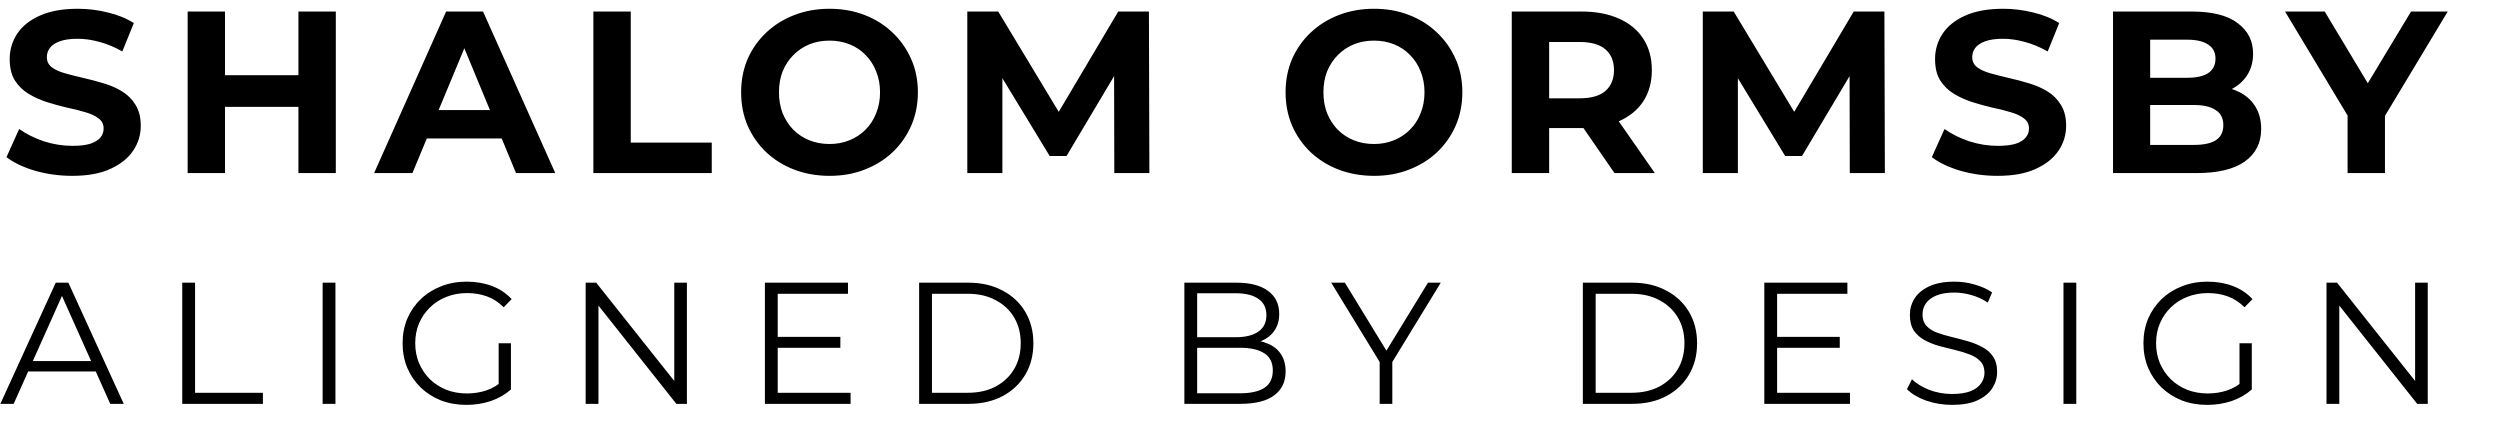 <svg width="130" height="22" viewBox="0 0 130 22" fill="none" xmlns="http://www.w3.org/2000/svg">
<path d="M3.756 9.144C3.084 9.144 2.44 9.056 1.824 8.88C1.208 8.696 0.712 8.46 0.336 8.172L0.996 6.708C1.356 6.964 1.78 7.176 2.268 7.344C2.764 7.504 3.264 7.584 3.768 7.584C4.152 7.584 4.46 7.548 4.692 7.476C4.932 7.396 5.108 7.288 5.22 7.152C5.332 7.016 5.388 6.86 5.388 6.684C5.388 6.46 5.3 6.284 5.124 6.156C4.948 6.02 4.716 5.912 4.428 5.832C4.14 5.744 3.82 5.664 3.468 5.592C3.124 5.512 2.776 5.416 2.424 5.304C2.08 5.192 1.764 5.048 1.476 4.872C1.188 4.696 0.952 4.464 0.768 4.176C0.592 3.888 0.504 3.52 0.504 3.072C0.504 2.592 0.632 2.156 0.888 1.764C1.152 1.364 1.544 1.048 2.064 0.816C2.592 0.576 3.252 0.456 4.044 0.456C4.572 0.456 5.092 0.52 5.604 0.648C6.116 0.768 6.568 0.952 6.96 1.2L6.36 2.676C5.968 2.452 5.576 2.288 5.184 2.184C4.792 2.072 4.408 2.016 4.032 2.016C3.656 2.016 3.348 2.06 3.108 2.148C2.868 2.236 2.696 2.352 2.592 2.496C2.488 2.632 2.436 2.792 2.436 2.976C2.436 3.192 2.524 3.368 2.7 3.504C2.876 3.632 3.108 3.736 3.396 3.816C3.684 3.896 4 3.976 4.344 4.056C4.696 4.136 5.044 4.228 5.388 4.332C5.74 4.436 6.06 4.576 6.348 4.752C6.636 4.928 6.868 5.16 7.044 5.448C7.228 5.736 7.32 6.1 7.32 6.54C7.32 7.012 7.188 7.444 6.924 7.836C6.66 8.228 6.264 8.544 5.736 8.784C5.216 9.024 4.556 9.144 3.756 9.144ZM15.518 0.6H17.462V9H15.518V0.6ZM11.701 9H9.758V0.6H11.701V9ZM15.662 5.556H11.557V3.912H15.662V5.556ZM19.454 9L23.198 0.6H25.118L28.874 9H26.834L23.762 1.584H24.53L21.446 9H19.454ZM21.326 7.2L21.842 5.724H26.162L26.69 7.2H21.326ZM30.855 9V0.6H32.799V7.416H37.011V9H30.855ZM43.146 9.144C42.482 9.144 41.866 9.036 41.298 8.82C40.738 8.604 40.25 8.3 39.834 7.908C39.426 7.516 39.106 7.056 38.874 6.528C38.65 6 38.538 5.424 38.538 4.8C38.538 4.176 38.65 3.6 38.874 3.072C39.106 2.544 39.43 2.084 39.846 1.692C40.262 1.3 40.75 0.996 41.31 0.78C41.87 0.564 42.478 0.456 43.134 0.456C43.798 0.456 44.406 0.564 44.958 0.78C45.518 0.996 46.002 1.3 46.41 1.692C46.826 2.084 47.15 2.544 47.382 3.072C47.614 3.592 47.73 4.168 47.73 4.8C47.73 5.424 47.614 6.004 47.382 6.54C47.15 7.068 46.826 7.528 46.41 7.92C46.002 8.304 45.518 8.604 44.958 8.82C44.406 9.036 43.802 9.144 43.146 9.144ZM43.134 7.488C43.51 7.488 43.854 7.424 44.166 7.296C44.486 7.168 44.766 6.984 45.006 6.744C45.246 6.504 45.43 6.22 45.558 5.892C45.694 5.564 45.762 5.2 45.762 4.8C45.762 4.4 45.694 4.036 45.558 3.708C45.43 3.38 45.246 3.096 45.006 2.856C44.774 2.616 44.498 2.432 44.178 2.304C43.858 2.176 43.51 2.112 43.134 2.112C42.758 2.112 42.41 2.176 42.09 2.304C41.778 2.432 41.502 2.616 41.262 2.856C41.022 3.096 40.834 3.38 40.698 3.708C40.57 4.036 40.506 4.4 40.506 4.8C40.506 5.192 40.57 5.556 40.698 5.892C40.834 6.22 41.018 6.504 41.25 6.744C41.49 6.984 41.77 7.168 42.09 7.296C42.41 7.424 42.758 7.488 43.134 7.488ZM50.3 9V0.6H51.908L55.484 6.528H54.632L58.148 0.6H59.744L59.768 9H57.944L57.932 3.396H58.268L55.46 8.112H54.584L51.716 3.396H52.124V9H50.3ZM71.458 9.144C70.794 9.144 70.178 9.036 69.61 8.82C69.05 8.604 68.562 8.3 68.146 7.908C67.738 7.516 67.418 7.056 67.186 6.528C66.962 6 66.85 5.424 66.85 4.8C66.85 4.176 66.962 3.6 67.186 3.072C67.418 2.544 67.742 2.084 68.158 1.692C68.574 1.3 69.062 0.996 69.622 0.78C70.182 0.564 70.79 0.456 71.446 0.456C72.11 0.456 72.718 0.564 73.27 0.78C73.83 0.996 74.314 1.3 74.722 1.692C75.138 2.084 75.462 2.544 75.694 3.072C75.926 3.592 76.042 4.168 76.042 4.8C76.042 5.424 75.926 6.004 75.694 6.54C75.462 7.068 75.138 7.528 74.722 7.92C74.314 8.304 73.83 8.604 73.27 8.82C72.718 9.036 72.114 9.144 71.458 9.144ZM71.446 7.488C71.822 7.488 72.166 7.424 72.478 7.296C72.798 7.168 73.078 6.984 73.318 6.744C73.558 6.504 73.742 6.22 73.87 5.892C74.006 5.564 74.074 5.2 74.074 4.8C74.074 4.4 74.006 4.036 73.87 3.708C73.742 3.38 73.558 3.096 73.318 2.856C73.086 2.616 72.81 2.432 72.49 2.304C72.17 2.176 71.822 2.112 71.446 2.112C71.07 2.112 70.722 2.176 70.402 2.304C70.09 2.432 69.814 2.616 69.574 2.856C69.334 3.096 69.146 3.38 69.01 3.708C68.882 4.036 68.818 4.4 68.818 4.8C68.818 5.192 68.882 5.556 69.01 5.892C69.146 6.22 69.33 6.504 69.562 6.744C69.802 6.984 70.082 7.168 70.402 7.296C70.722 7.424 71.07 7.488 71.446 7.488ZM78.612 9V0.6H82.248C83 0.6 83.648 0.724 84.192 0.972C84.736 1.212 85.156 1.56 85.452 2.016C85.748 2.472 85.896 3.016 85.896 3.648C85.896 4.272 85.748 4.812 85.452 5.268C85.156 5.716 84.736 6.06 84.192 6.3C83.648 6.54 83 6.66 82.248 6.66H79.692L80.556 5.808V9H78.612ZM83.952 9L81.852 5.952H83.928L86.052 9H83.952ZM80.556 6.024L79.692 5.112H82.14C82.74 5.112 83.188 4.984 83.484 4.728C83.78 4.464 83.928 4.104 83.928 3.648C83.928 3.184 83.78 2.824 83.484 2.568C83.188 2.312 82.74 2.184 82.14 2.184H79.692L80.556 1.26V6.024ZM88.545 9V0.6H90.153L93.729 6.528H92.877L96.393 0.6H97.989L98.013 9H96.189L96.177 3.396H96.513L93.705 8.112H92.829L89.961 3.396H90.369V9H88.545ZM103.875 9.144C103.203 9.144 102.559 9.056 101.943 8.88C101.327 8.696 100.831 8.46 100.455 8.172L101.115 6.708C101.475 6.964 101.899 7.176 102.387 7.344C102.883 7.504 103.383 7.584 103.887 7.584C104.271 7.584 104.579 7.548 104.811 7.476C105.051 7.396 105.227 7.288 105.339 7.152C105.451 7.016 105.507 6.86 105.507 6.684C105.507 6.46 105.419 6.284 105.243 6.156C105.067 6.02 104.835 5.912 104.547 5.832C104.259 5.744 103.939 5.664 103.587 5.592C103.243 5.512 102.895 5.416 102.543 5.304C102.199 5.192 101.883 5.048 101.595 4.872C101.307 4.696 101.071 4.464 100.887 4.176C100.711 3.888 100.623 3.52 100.623 3.072C100.623 2.592 100.751 2.156 101.007 1.764C101.271 1.364 101.663 1.048 102.183 0.816C102.711 0.576 103.371 0.456 104.163 0.456C104.691 0.456 105.211 0.52 105.723 0.648C106.235 0.768 106.687 0.952 107.079 1.2L106.479 2.676C106.087 2.452 105.695 2.288 105.303 2.184C104.911 2.072 104.527 2.016 104.151 2.016C103.775 2.016 103.467 2.06 103.227 2.148C102.987 2.236 102.815 2.352 102.711 2.496C102.607 2.632 102.555 2.792 102.555 2.976C102.555 3.192 102.643 3.368 102.819 3.504C102.995 3.632 103.227 3.736 103.515 3.816C103.803 3.896 104.119 3.976 104.463 4.056C104.815 4.136 105.163 4.228 105.507 4.332C105.859 4.436 106.179 4.576 106.467 4.752C106.755 4.928 106.987 5.16 107.163 5.448C107.347 5.736 107.439 6.1 107.439 6.54C107.439 7.012 107.307 7.444 107.043 7.836C106.779 8.228 106.383 8.544 105.855 8.784C105.335 9.024 104.675 9.144 103.875 9.144ZM109.877 9V0.6H113.981C115.037 0.6 115.829 0.8 116.357 1.2C116.893 1.6 117.161 2.128 117.161 2.784C117.161 3.224 117.053 3.608 116.837 3.936C116.621 4.256 116.325 4.504 115.949 4.68C115.573 4.856 115.141 4.944 114.653 4.944L114.881 4.452C115.409 4.452 115.877 4.54 116.285 4.716C116.693 4.884 117.009 5.136 117.233 5.472C117.465 5.808 117.581 6.22 117.581 6.708C117.581 7.428 117.297 7.992 116.729 8.4C116.161 8.8 115.325 9 114.221 9H109.877ZM111.809 7.536H114.077C114.581 7.536 114.961 7.456 115.217 7.296C115.481 7.128 115.613 6.864 115.613 6.504C115.613 6.152 115.481 5.892 115.217 5.724C114.961 5.548 114.581 5.46 114.077 5.46H111.665V4.044H113.741C114.213 4.044 114.573 3.964 114.821 3.804C115.077 3.636 115.205 3.384 115.205 3.048C115.205 2.72 115.077 2.476 114.821 2.316C114.573 2.148 114.213 2.064 113.741 2.064H111.809V7.536ZM122.074 9V5.568L122.518 6.744L118.822 0.6H120.886L123.718 5.316H122.53L125.374 0.6H127.282L123.586 6.744L124.018 5.568V9H122.074Z" fill="black"/>
<path d="M0.018 21L2.898 14.7H3.555L6.435 21H5.733L3.087 15.087H3.357L0.711 21H0.018ZM1.152 19.317L1.35 18.777H5.013L5.211 19.317H1.152ZM9.477 21V14.7H10.143V20.424H13.671V21H9.477ZM16.777 21V14.7H17.443V21H16.777ZM24.256 21.054C23.776 21.054 23.332 20.976 22.924 20.82C22.522 20.658 22.171 20.433 21.871 20.145C21.577 19.857 21.346 19.518 21.178 19.128C21.016 18.738 20.935 18.312 20.935 17.85C20.935 17.388 21.016 16.962 21.178 16.572C21.346 16.182 21.58 15.843 21.88 15.555C22.18 15.267 22.531 15.045 22.933 14.889C23.341 14.727 23.785 14.646 24.265 14.646C24.745 14.646 25.183 14.721 25.579 14.871C25.981 15.021 26.323 15.249 26.605 15.555L26.191 15.978C25.927 15.714 25.636 15.525 25.318 15.411C25 15.297 24.658 15.24 24.292 15.24C23.902 15.24 23.542 15.306 23.212 15.438C22.888 15.564 22.603 15.747 22.357 15.987C22.117 16.221 21.928 16.497 21.79 16.815C21.658 17.127 21.592 17.472 21.592 17.85C21.592 18.222 21.658 18.567 21.79 18.885C21.928 19.203 22.117 19.482 22.357 19.722C22.603 19.956 22.888 20.139 23.212 20.271C23.542 20.397 23.899 20.46 24.283 20.46C24.643 20.46 24.982 20.406 25.3 20.298C25.624 20.19 25.921 20.007 26.191 19.749L26.569 20.253C26.269 20.517 25.918 20.718 25.516 20.856C25.114 20.988 24.694 21.054 24.256 21.054ZM25.93 20.172V17.85H26.569V20.253L25.93 20.172ZM30.454 21V14.7H31.003L35.35 20.172H35.062V14.7H35.719V21H35.17L30.832 15.528H31.12V21H30.454ZM40.369 17.517H43.699V18.084H40.369V17.517ZM40.441 20.424H44.23V21H39.775V14.7H44.095V15.276H40.441V20.424ZM47.795 21V14.7H50.361C51.032 14.7 51.62 14.835 52.124 15.105C52.635 15.369 53.031 15.738 53.312 16.212C53.594 16.686 53.736 17.232 53.736 17.85C53.736 18.468 53.594 19.014 53.312 19.488C53.031 19.962 52.635 20.334 52.124 20.604C51.62 20.868 51.032 21 50.361 21H47.795ZM48.462 20.424H50.325C50.883 20.424 51.365 20.316 51.773 20.1C52.188 19.878 52.508 19.575 52.736 19.191C52.965 18.801 53.078 18.354 53.078 17.85C53.078 17.34 52.965 16.893 52.736 16.509C52.508 16.125 52.188 15.825 51.773 15.609C51.365 15.387 50.883 15.276 50.325 15.276H48.462V20.424ZM61.587 21V14.7H64.305C65.007 14.7 65.549 14.841 65.933 15.123C66.323 15.405 66.519 15.804 66.519 16.32C66.519 16.662 66.438 16.95 66.275 17.184C66.12 17.418 65.903 17.595 65.627 17.715C65.358 17.835 65.061 17.895 64.737 17.895L64.889 17.679C65.291 17.679 65.636 17.742 65.924 17.868C66.219 17.988 66.447 18.171 66.609 18.417C66.77 18.657 66.852 18.957 66.852 19.317C66.852 19.851 66.653 20.265 66.257 20.559C65.868 20.853 65.276 21 64.484 21H61.587ZM62.252 20.451H64.475C65.028 20.451 65.451 20.358 65.745 20.172C66.038 19.98 66.186 19.677 66.186 19.263C66.186 18.855 66.038 18.558 65.745 18.372C65.451 18.18 65.028 18.084 64.475 18.084H62.181V17.535H64.26C64.763 17.535 65.153 17.439 65.43 17.247C65.712 17.055 65.853 16.77 65.853 16.392C65.853 16.008 65.712 15.723 65.43 15.537C65.153 15.345 64.763 15.249 64.26 15.249H62.252V20.451ZM71.743 21V18.66L71.896 19.074L69.223 14.7H69.934L72.283 18.543H71.905L74.254 14.7H74.92L72.247 19.074L72.4 18.66V21H71.743ZM82.308 21V14.7H84.873C85.545 14.7 86.133 14.835 86.637 15.105C87.147 15.369 87.543 15.738 87.825 16.212C88.107 16.686 88.248 17.232 88.248 17.85C88.248 18.468 88.107 19.014 87.825 19.488C87.543 19.962 87.147 20.334 86.637 20.604C86.133 20.868 85.545 21 84.873 21H82.308ZM82.974 20.424H84.837C85.395 20.424 85.878 20.316 86.286 20.1C86.7 19.878 87.021 19.575 87.249 19.191C87.477 18.801 87.591 18.354 87.591 17.85C87.591 17.34 87.477 16.893 87.249 16.509C87.021 16.125 86.7 15.825 86.286 15.609C85.878 15.387 85.395 15.276 84.837 15.276H82.974V20.424ZM92.338 17.517H95.668V18.084H92.338V17.517ZM92.41 20.424H96.199V21H91.744V14.7H96.064V15.276H92.41V20.424ZM101.501 21.054C101.033 21.054 100.583 20.979 100.151 20.829C99.725 20.673 99.395 20.475 99.161 20.235L99.422 19.722C99.644 19.938 99.941 20.121 100.313 20.271C100.691 20.415 101.087 20.487 101.501 20.487C101.897 20.487 102.218 20.439 102.464 20.343C102.716 20.241 102.899 20.106 103.013 19.938C103.133 19.77 103.193 19.584 103.193 19.38C103.193 19.134 103.121 18.936 102.977 18.786C102.839 18.636 102.656 18.519 102.428 18.435C102.2 18.345 101.948 18.267 101.672 18.201C101.396 18.135 101.12 18.066 100.844 17.994C100.568 17.916 100.313 17.814 100.079 17.688C99.851 17.562 99.665 17.397 99.521 17.193C99.383 16.983 99.314 16.71 99.314 16.374C99.314 16.062 99.395 15.777 99.557 15.519C99.725 15.255 99.98 15.045 100.322 14.889C100.664 14.727 101.102 14.646 101.636 14.646C101.99 14.646 102.341 14.697 102.689 14.799C103.037 14.895 103.337 15.03 103.589 15.204L103.364 15.735C103.094 15.555 102.806 15.423 102.5 15.339C102.2 15.255 101.909 15.213 101.627 15.213C101.249 15.213 100.937 15.264 100.691 15.366C100.445 15.468 100.262 15.606 100.142 15.78C100.028 15.948 99.971 16.14 99.971 16.356C99.971 16.602 100.04 16.8 100.178 16.95C100.322 17.1 100.508 17.217 100.736 17.301C100.97 17.385 101.225 17.46 101.501 17.526C101.777 17.592 102.05 17.664 102.32 17.742C102.596 17.82 102.848 17.922 103.076 18.048C103.31 18.168 103.496 18.33 103.634 18.534C103.778 18.738 103.85 19.005 103.85 19.335C103.85 19.641 103.766 19.926 103.598 20.19C103.43 20.448 103.172 20.658 102.824 20.82C102.482 20.976 102.041 21.054 101.501 21.054ZM107.301 21V14.7H107.967V21H107.301ZM114.78 21.054C114.3 21.054 113.856 20.976 113.448 20.82C113.046 20.658 112.695 20.433 112.395 20.145C112.101 19.857 111.87 19.518 111.702 19.128C111.54 18.738 111.459 18.312 111.459 17.85C111.459 17.388 111.54 16.962 111.702 16.572C111.87 16.182 112.104 15.843 112.404 15.555C112.704 15.267 113.055 15.045 113.457 14.889C113.865 14.727 114.309 14.646 114.789 14.646C115.269 14.646 115.707 14.721 116.103 14.871C116.505 15.021 116.847 15.249 117.129 15.555L116.715 15.978C116.451 15.714 116.16 15.525 115.842 15.411C115.524 15.297 115.182 15.24 114.816 15.24C114.426 15.24 114.066 15.306 113.736 15.438C113.412 15.564 113.127 15.747 112.881 15.987C112.641 16.221 112.452 16.497 112.314 16.815C112.182 17.127 112.116 17.472 112.116 17.85C112.116 18.222 112.182 18.567 112.314 18.885C112.452 19.203 112.641 19.482 112.881 19.722C113.127 19.956 113.412 20.139 113.736 20.271C114.066 20.397 114.423 20.46 114.807 20.46C115.167 20.46 115.506 20.406 115.824 20.298C116.148 20.19 116.445 20.007 116.715 19.749L117.093 20.253C116.793 20.517 116.442 20.718 116.04 20.856C115.638 20.988 115.218 21.054 114.78 21.054ZM116.454 20.172V17.85H117.093V20.253L116.454 20.172ZM120.978 21V14.7H121.527L125.874 20.172H125.586V14.7H126.243V21H125.694L121.356 15.528H121.644V21H120.978Z" fill="black"/>
</svg>
